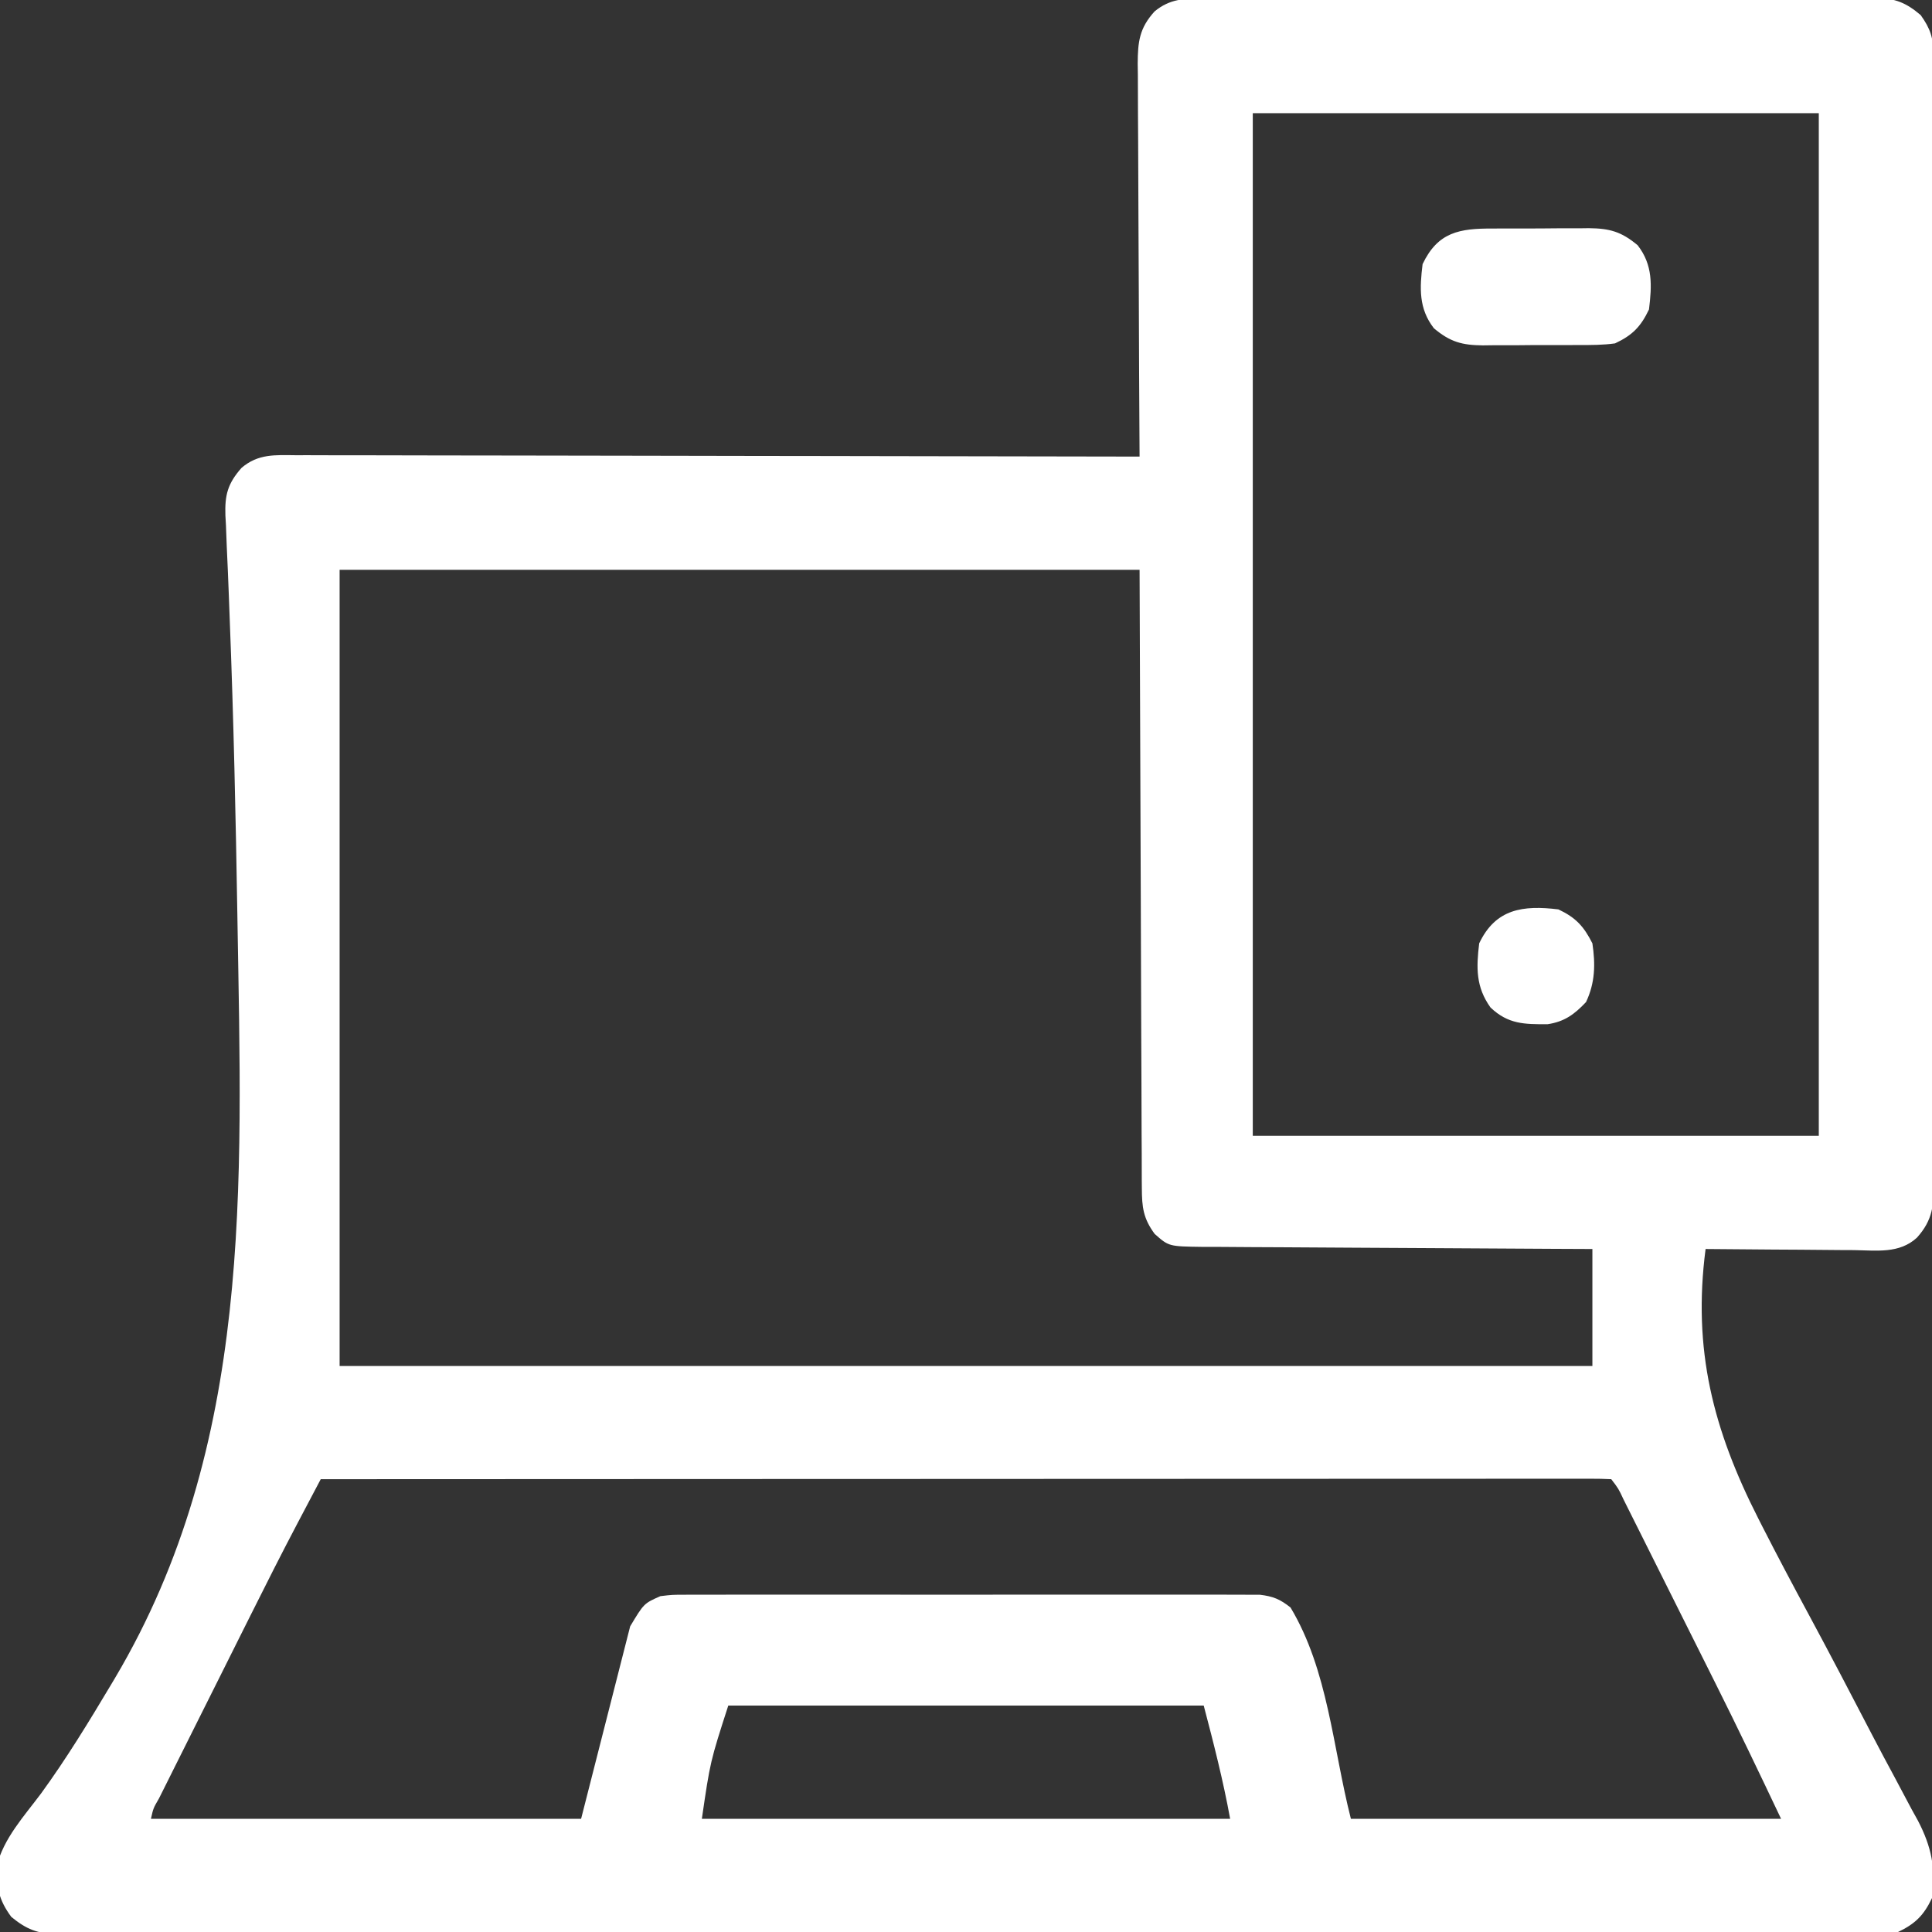 <?xml version="1.0" encoding="UTF-8"?>
<svg version="1.1" xmlns="http://www.w3.org/2000/svg" width="512" height="512">
<rect width="100%" height="100%" fill="#333333" stroke="none"/>
<path d="M0 0 C0.784 -0.005 1.568 -0.011 2.376 -0.016 C5 -0.031 7.623 -0.023 10.247 -0.016 C12.13 -0.022 14.013 -0.029 15.895 -0.037 C21.007 -0.055 26.118 -0.054 31.23 -0.048 C35.497 -0.045 39.764 -0.051 44.031 -0.057 C54.097 -0.071 64.163 -0.07 74.229 -0.058 C84.614 -0.047 95 -0.061 105.385 -0.088 C114.302 -0.11 123.218 -0.117 132.135 -0.111 C137.46 -0.107 142.785 -0.11 148.111 -0.127 C153.119 -0.142 158.126 -0.138 163.134 -0.12 C164.971 -0.116 166.809 -0.119 168.646 -0.13 C171.155 -0.143 173.664 -0.131 176.173 -0.114 C176.899 -0.123 177.625 -0.133 178.374 -0.143 C183.426 -0.069 186.312 1.132 190.15 4.388 C192.73 7.995 193.526 10.46 193.53 14.874 C193.539 15.971 193.547 17.068 193.556 18.197 C193.55 19.397 193.544 20.596 193.538 21.831 C193.546 23.749 193.546 23.749 193.554 25.705 C193.569 29.25 193.564 32.796 193.557 36.342 C193.552 40.167 193.565 43.992 193.575 47.817 C193.592 55.309 193.593 62.801 193.588 70.294 C193.584 76.383 193.585 82.472 193.59 88.561 C193.591 89.428 193.592 90.294 193.593 91.186 C193.594 92.946 193.596 94.706 193.597 96.466 C193.611 112.973 193.606 129.48 193.594 145.987 C193.584 161.091 193.597 176.196 193.621 191.301 C193.645 206.807 193.655 222.313 193.648 237.819 C193.645 246.526 193.647 255.233 193.665 263.94 C193.679 271.352 193.68 278.763 193.663 286.175 C193.654 289.957 193.652 293.739 193.667 297.521 C193.684 301.62 193.669 305.718 193.651 309.817 C193.661 311.014 193.67 312.211 193.68 313.444 C193.624 319.727 193.422 323.636 189.15 328.388 C184.478 332.677 178.472 331.765 172.506 331.681 C171.381 331.676 170.256 331.672 169.097 331.668 C165.51 331.651 161.924 331.613 158.338 331.575 C155.903 331.56 153.469 331.546 151.035 331.534 C145.073 331.501 139.112 331.451 133.15 331.388 C129.672 358.02 135.141 379.273 147.154 402.88 C147.477 403.516 147.8 404.152 148.133 404.807 C152.152 412.69 156.299 420.502 160.5 428.289 C166.209 438.878 171.771 449.546 177.318 460.221 C179.257 463.946 181.227 467.652 183.226 471.345 C184.752 474.174 186.247 477.019 187.75 479.86 C188.3 480.854 188.85 481.848 189.417 482.873 C193 489.74 194.219 495.648 193.15 503.388 C190.975 507.979 188.695 510.22 184.15 512.388 C181.304 512.672 178.68 512.793 175.837 512.768 C174.999 512.773 174.161 512.777 173.297 512.782 C170.476 512.794 167.656 512.785 164.835 512.775 C162.797 512.78 160.76 512.785 158.722 512.792 C153.112 512.806 147.503 512.802 141.893 512.795 C135.848 512.79 129.802 512.802 123.756 512.813 C112.593 512.829 101.431 512.831 90.268 512.826 C79.956 512.822 69.644 512.822 59.331 512.828 C57.949 512.829 56.566 512.83 55.184 512.83 C53.101 512.831 51.018 512.833 48.935 512.834 C29.564 512.845 10.193 512.849 -9.179 512.841 C-9.909 512.841 -10.639 512.841 -11.392 512.84 C-17.324 512.838 -23.256 512.835 -29.188 512.833 C-52.33 512.823 -75.471 512.831 -98.612 512.854 C-124.604 512.88 -150.595 512.893 -176.587 512.886 C-179.357 512.885 -182.127 512.885 -184.897 512.884 C-185.58 512.884 -186.262 512.884 -186.965 512.883 C-197.27 512.881 -207.576 512.889 -217.882 512.902 C-229.599 512.917 -241.317 512.918 -253.034 512.9 C-259.016 512.892 -264.997 512.89 -270.979 512.905 C-276.45 512.919 -281.922 512.914 -287.394 512.895 C-289.377 512.891 -291.36 512.894 -293.343 512.904 C-296.033 512.917 -298.721 512.906 -301.411 512.888 C-302.186 512.898 -302.961 512.908 -303.76 512.917 C-308.932 512.847 -311.866 511.654 -315.85 508.388 C-319.097 504.04 -319.906 500.372 -319.745 495.006 C-317.898 487.541 -312.486 481.732 -307.955 475.662 C-301.231 466.421 -295.264 456.635 -289.412 446.825 C-289.062 446.237 -288.711 445.65 -288.349 445.044 C-251.777 383.346 -254.773 314.237 -255.912 244.888 C-255.924 244.19 -255.935 243.492 -255.947 242.773 C-256.374 216.877 -256.936 190.981 -257.949 165.101 C-258.036 162.774 -258.122 160.447 -258.208 158.119 C-258.366 153.826 -258.552 149.535 -258.755 145.244 C-258.828 143.343 -258.901 141.442 -258.972 139.54 C-259.044 138.269 -259.044 138.269 -259.117 136.972 C-259.288 131.599 -258.545 128.58 -254.85 124.388 C-250.443 120.608 -245.928 120.973 -240.403 121.027 C-239.447 121.024 -238.492 121.022 -237.507 121.019 C-234.302 121.014 -231.098 121.031 -227.894 121.047 C-225.597 121.048 -223.301 121.047 -221.005 121.046 C-214.768 121.045 -208.531 121.063 -202.294 121.083 C-195.777 121.102 -189.26 121.104 -182.743 121.108 C-171.803 121.116 -160.864 121.135 -149.924 121.161 C-138.657 121.189 -127.391 121.21 -116.124 121.223 C-115.082 121.224 -115.082 121.224 -114.019 121.225 C-110.534 121.229 -107.049 121.233 -103.564 121.237 C-74.659 121.268 -45.755 121.321 -16.85 121.388 C-16.854 120.816 -16.857 120.244 -16.861 119.655 C-16.95 105.733 -17.015 91.812 -17.057 77.89 C-17.078 71.157 -17.106 64.424 -17.152 57.692 C-17.196 51.195 -17.219 44.698 -17.229 38.201 C-17.237 35.722 -17.251 33.243 -17.273 30.764 C-17.302 27.292 -17.306 23.822 -17.304 20.35 C-17.318 19.324 -17.333 18.299 -17.348 17.242 C-17.314 11.473 -16.912 7.838 -12.85 3.388 C-8.817 0.084 -5.024 -0.041 0 0 Z M13.15 30.388 C13.15 119.818 13.15 209.248 13.15 301.388 C62.65 301.388 112.15 301.388 163.15 301.388 C163.15 211.958 163.15 122.528 163.15 30.388 C113.65 30.388 64.15 30.388 13.15 30.388 Z M-228.85 151.388 C-228.85 221.018 -228.85 290.648 -228.85 362.388 C-119.29 362.388 -9.73 362.388 103.15 362.388 C103.15 352.158 103.15 341.928 103.15 331.388 C99.814 331.373 96.477 331.359 93.04 331.343 C82.024 331.293 71.007 331.227 59.991 331.152 C53.311 331.107 46.632 331.068 39.952 331.041 C33.506 331.015 27.062 330.975 20.617 330.924 C18.156 330.908 15.696 330.896 13.235 330.89 C9.792 330.88 6.35 330.852 2.907 330.82 C1.887 330.821 0.867 330.823 -0.184 330.824 C-9.105 330.706 -9.105 330.706 -12.85 327.388 C-15.864 323.305 -16.23 320.321 -16.249 315.295 C-16.259 314.243 -16.259 314.243 -16.269 313.171 C-16.287 310.821 -16.285 308.472 -16.282 306.123 C-16.291 304.41 -16.302 302.697 -16.313 300.985 C-16.341 296.4 -16.351 291.815 -16.356 287.23 C-16.365 282.927 -16.389 278.625 -16.412 274.322 C-16.47 261.74 -16.502 249.157 -16.537 236.575 C-16.641 208.463 -16.744 180.351 -16.85 151.388 C-86.81 151.388 -156.77 151.388 -228.85 151.388 Z M-233.85 392.388 C-235.427 395.375 -237.003 398.364 -238.578 401.352 C-239.019 402.187 -239.459 403.021 -239.913 403.881 C-244.212 412.04 -248.364 420.269 -252.483 428.52 C-253.253 430.06 -254.023 431.6 -254.794 433.14 C-256.383 436.317 -257.971 439.495 -259.558 442.673 C-261.595 446.753 -263.636 450.832 -265.678 454.909 C-267.258 458.065 -268.836 461.223 -270.413 464.38 C-271.166 465.887 -271.92 467.393 -272.674 468.899 C-273.716 470.982 -274.756 473.066 -275.796 475.15 C-276.263 476.082 -276.263 476.082 -276.74 477.032 C-278.224 479.589 -278.224 479.589 -278.85 482.388 C-241.23 482.388 -203.61 482.388 -164.85 482.388 C-158.415 457.143 -158.415 457.143 -151.85 431.388 C-148.21 425.32 -148.21 425.32 -143.85 423.388 C-140.719 423.01 -140.719 423.01 -137.132 423.007 C-136.47 423.002 -135.808 422.997 -135.125 422.993 C-132.914 422.981 -130.702 422.99 -128.491 422.999 C-126.902 422.995 -125.313 422.99 -123.725 422.984 C-119.415 422.97 -115.105 422.975 -110.795 422.985 C-106.284 422.992 -101.772 422.985 -97.261 422.981 C-89.685 422.975 -82.109 422.982 -74.534 422.997 C-65.776 423.013 -57.019 423.008 -48.261 422.991 C-40.741 422.977 -33.221 422.976 -25.7 422.983 C-21.209 422.988 -16.719 422.989 -12.228 422.979 C-8.005 422.97 -3.783 422.976 0.439 422.993 C1.988 422.997 3.537 422.996 5.086 422.99 C7.202 422.981 9.317 422.992 11.432 423.007 C13.208 423.008 13.208 423.008 15.019 423.01 C18.567 423.438 20.352 424.181 23.15 426.388 C33.138 443.035 34.355 463.576 39.15 482.388 C76.77 482.388 114.39 482.388 153.15 482.388 C147.416 470.283 141.646 458.227 135.65 446.255 C134.88 444.715 134.111 443.175 133.342 441.635 C131.753 438.457 130.163 435.279 128.572 432.102 C126.531 428.025 124.493 423.946 122.456 419.866 C120.879 416.708 119.3 413.552 117.721 410.395 C116.967 408.889 116.215 407.383 115.463 405.876 C114.421 403.792 113.378 401.708 112.334 399.625 C112.024 399.004 111.715 398.383 111.396 397.743 C110.056 394.874 110.056 394.874 108.15 392.388 C106.331 392.29 104.508 392.264 102.686 392.265 C100.896 392.262 100.896 392.262 99.07 392.259 C97.729 392.261 96.387 392.264 95.046 392.267 C93.635 392.267 92.223 392.266 90.812 392.265 C86.914 392.263 83.017 392.267 79.12 392.272 C74.925 392.276 70.729 392.274 66.533 392.274 C59.258 392.273 51.983 392.276 44.707 392.282 C34.188 392.29 23.669 392.293 13.15 392.294 C-3.914 392.296 -20.979 392.303 -38.044 392.312 C-54.625 392.321 -71.206 392.328 -87.787 392.333 C-89.319 392.333 -89.319 392.333 -90.882 392.334 C-96.005 392.335 -101.128 392.336 -106.251 392.337 C-148.784 392.348 -191.317 392.365 -233.85 392.388 Z M-125.85 452.388 C-130.638 467.223 -130.638 467.223 -132.85 482.388 C-86.65 482.388 -40.45 482.388 7.15 482.388 C5.313 472.285 2.763 462.318 0.15 452.388 C-41.43 452.388 -83.01 452.388 -125.85 452.388 Z " fill="#FFFFFF" transform="translate(318.85,-0.388)"/>
<path d="M0 0 C0.911 -0.005 1.822 -0.01 2.76 -0.016 C4.683 -0.022 6.605 -0.021 8.527 -0.012 C11.46 -0.004 14.39 -0.033 17.322 -0.064 C19.194 -0.066 21.066 -0.065 22.938 -0.062 C23.81 -0.074 24.682 -0.085 25.58 -0.097 C31.051 -0.034 34.199 0.783 38.535 4.434 C42.591 9.656 42.309 15.087 41.535 21.434 C39.362 26.021 37.098 28.305 32.535 30.434 C29.379 30.879 26.254 30.878 23.07 30.867 C22.159 30.872 21.248 30.878 20.31 30.883 C18.388 30.889 16.465 30.888 14.543 30.88 C11.611 30.871 8.68 30.9 5.748 30.932 C3.876 30.933 2.005 30.933 0.133 30.93 C-0.739 30.941 -1.611 30.952 -2.51 30.964 C-7.981 30.901 -11.129 30.084 -15.465 26.434 C-19.521 21.211 -19.239 15.78 -18.465 9.434 C-14.427 0.909 -8.627 -0.029 0 0 Z " fill="#FFFFFF" transform="translate(395.465,60.566)"/>
<path d="M0 0 C4.616 2.186 6.729 4.496 9 9 C9.829 14.548 9.724 19.471 7.312 24.562 C4.211 27.832 1.616 29.759 -2.902 30.434 C-9.051 30.442 -13.313 30.447 -18 26 C-21.889 20.559 -21.79 15.481 -21 9 C-16.639 -0.206 -9.349 -1.14 0 0 Z " fill="#FFFFFF" transform="translate(413,241)"/>
</svg>

